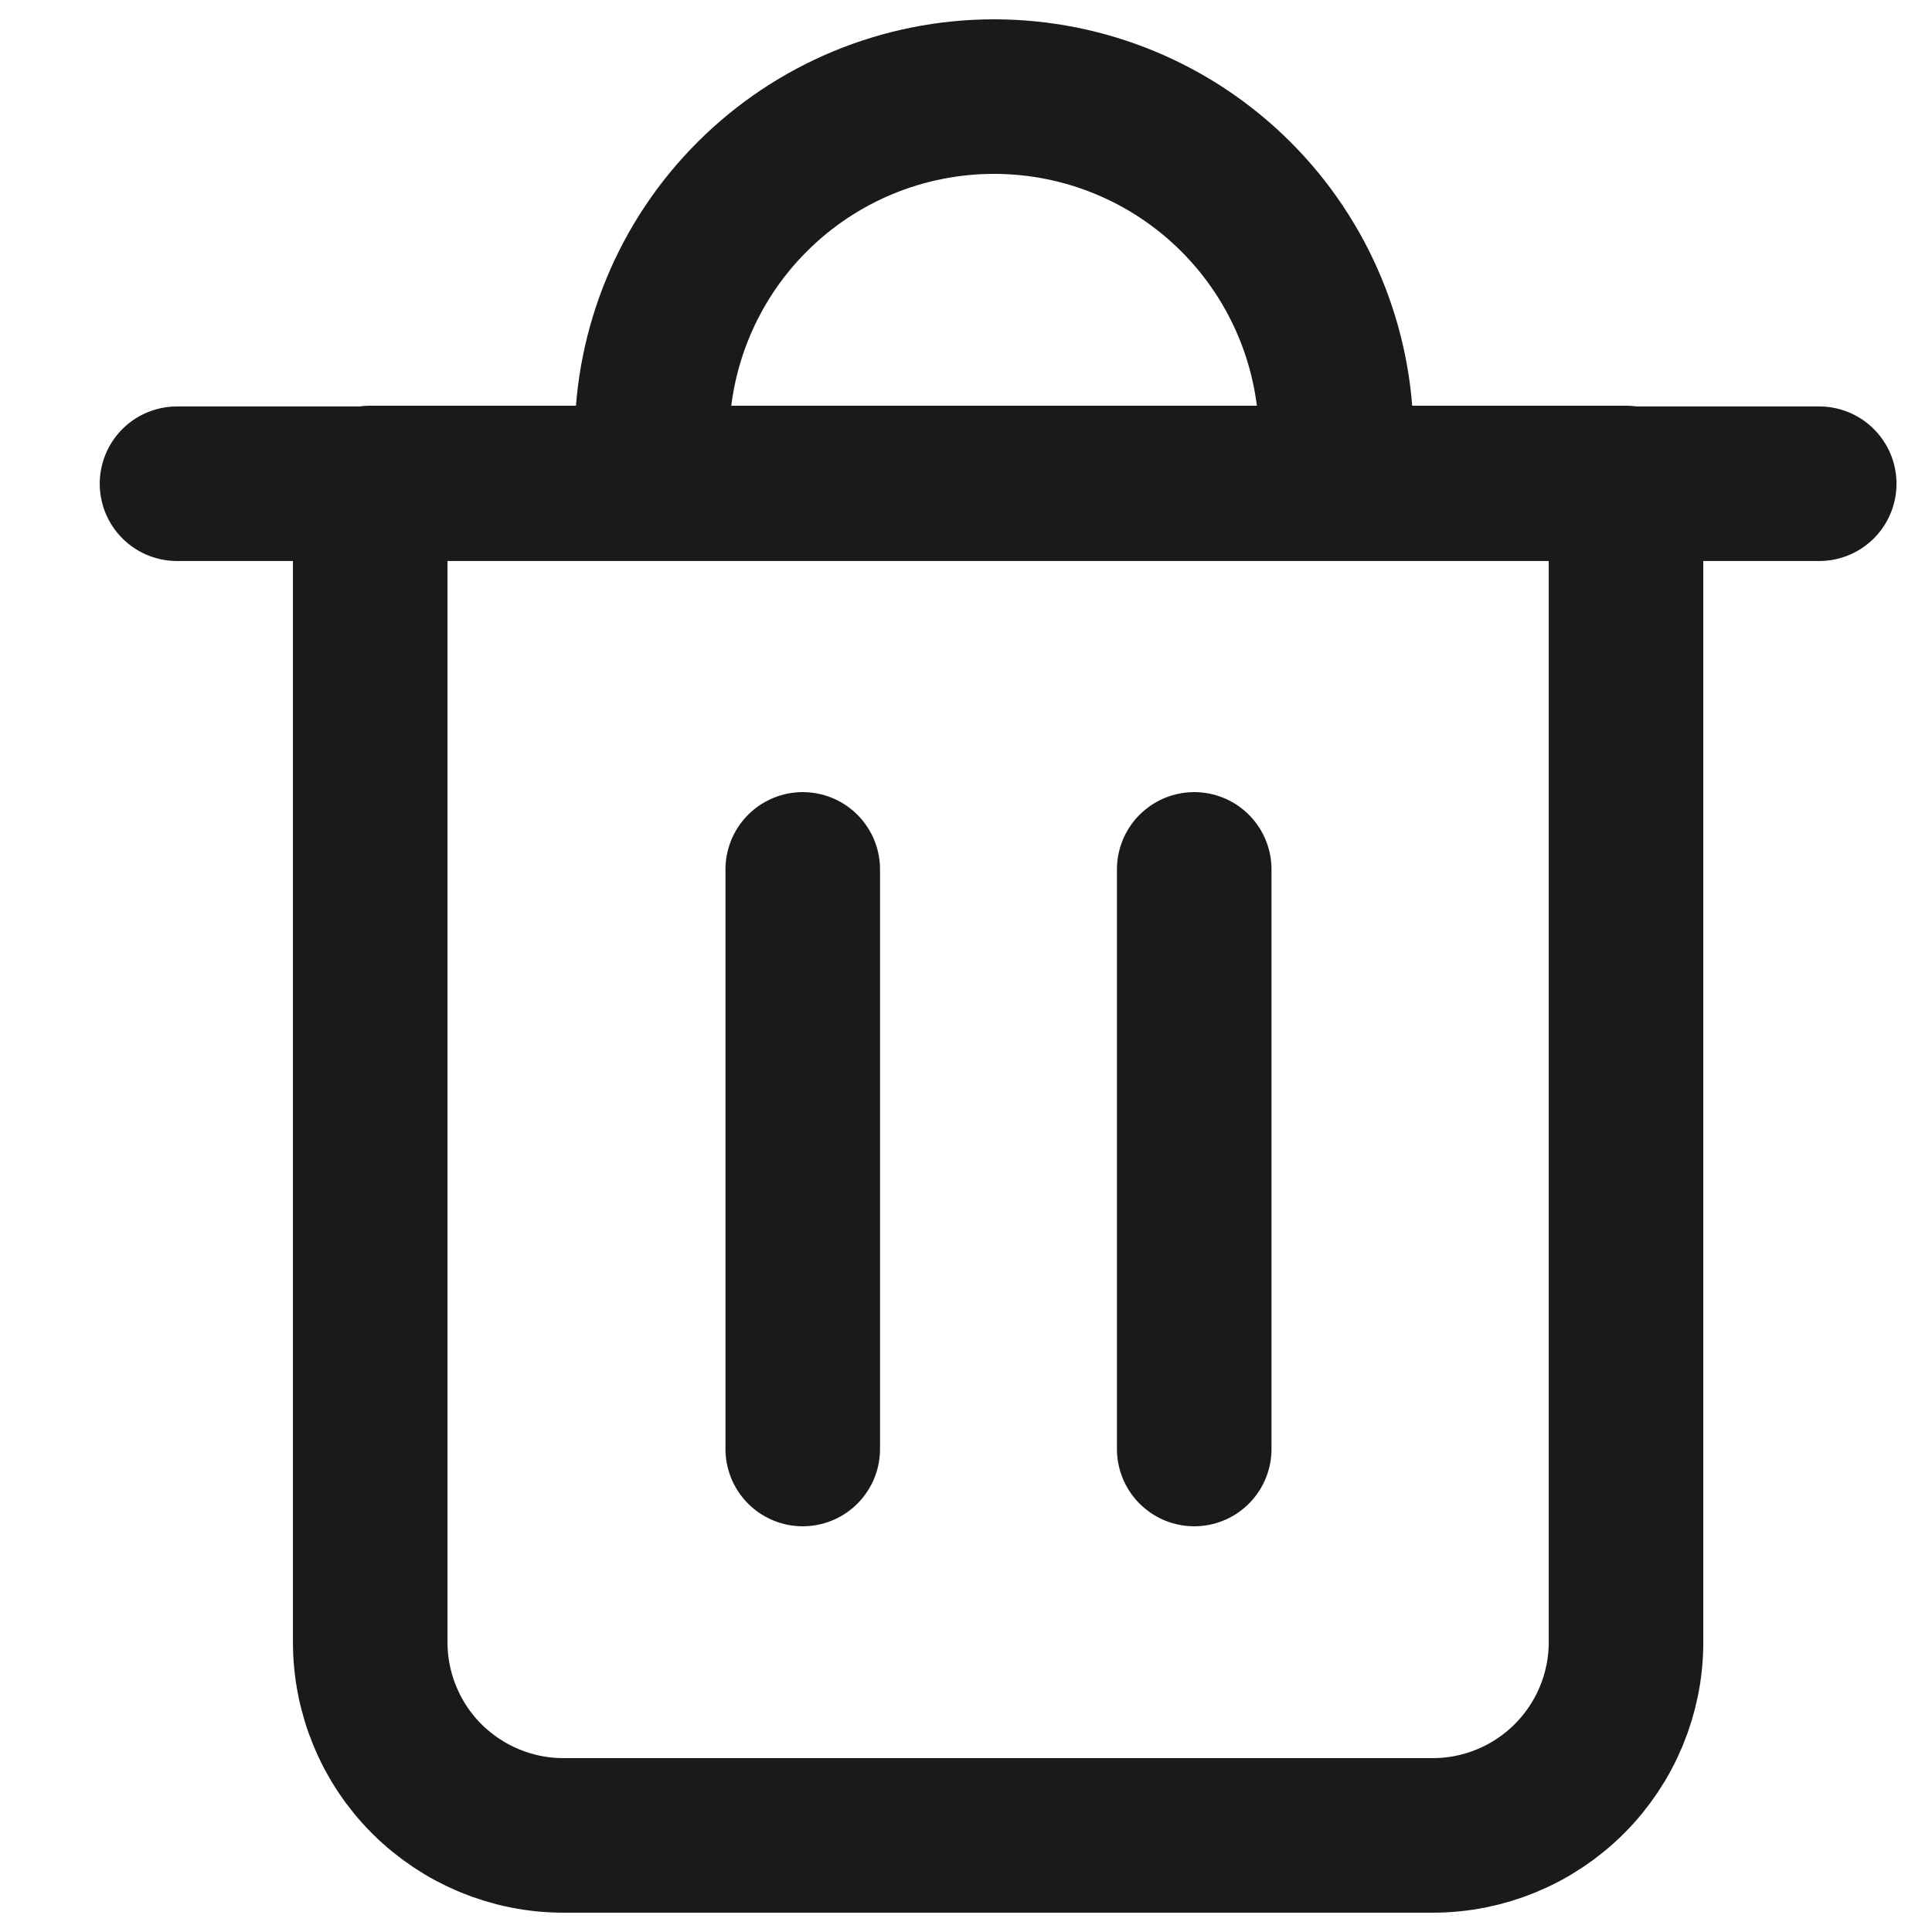 <svg width="16" height="16" viewBox="0 0 16 16" fill="none" xmlns="http://www.w3.org/2000/svg">
<path d="M1.466 4.006H15.066M5.399 4V3.633C5.399 2.882 5.697 2.161 6.229 1.63C6.76 1.098 7.481 0.8 8.232 0.8C8.984 0.8 9.704 1.098 10.236 1.63C10.767 2.161 11.066 2.882 11.066 3.633V4M6.648 7.2V12M9.89 7.2V12M11.866 15.2H4.666C4.241 15.2 3.835 15.031 3.534 14.731C3.234 14.431 3.066 14.024 3.066 13.6V4H13.466V13.6C13.466 14.024 13.297 14.431 12.997 14.731C12.697 15.031 12.29 15.2 11.866 15.2Z" stroke="#1A1A1A" stroke-width="1.28" stroke-linecap="round" stroke-linejoin="round"/>
</svg>
